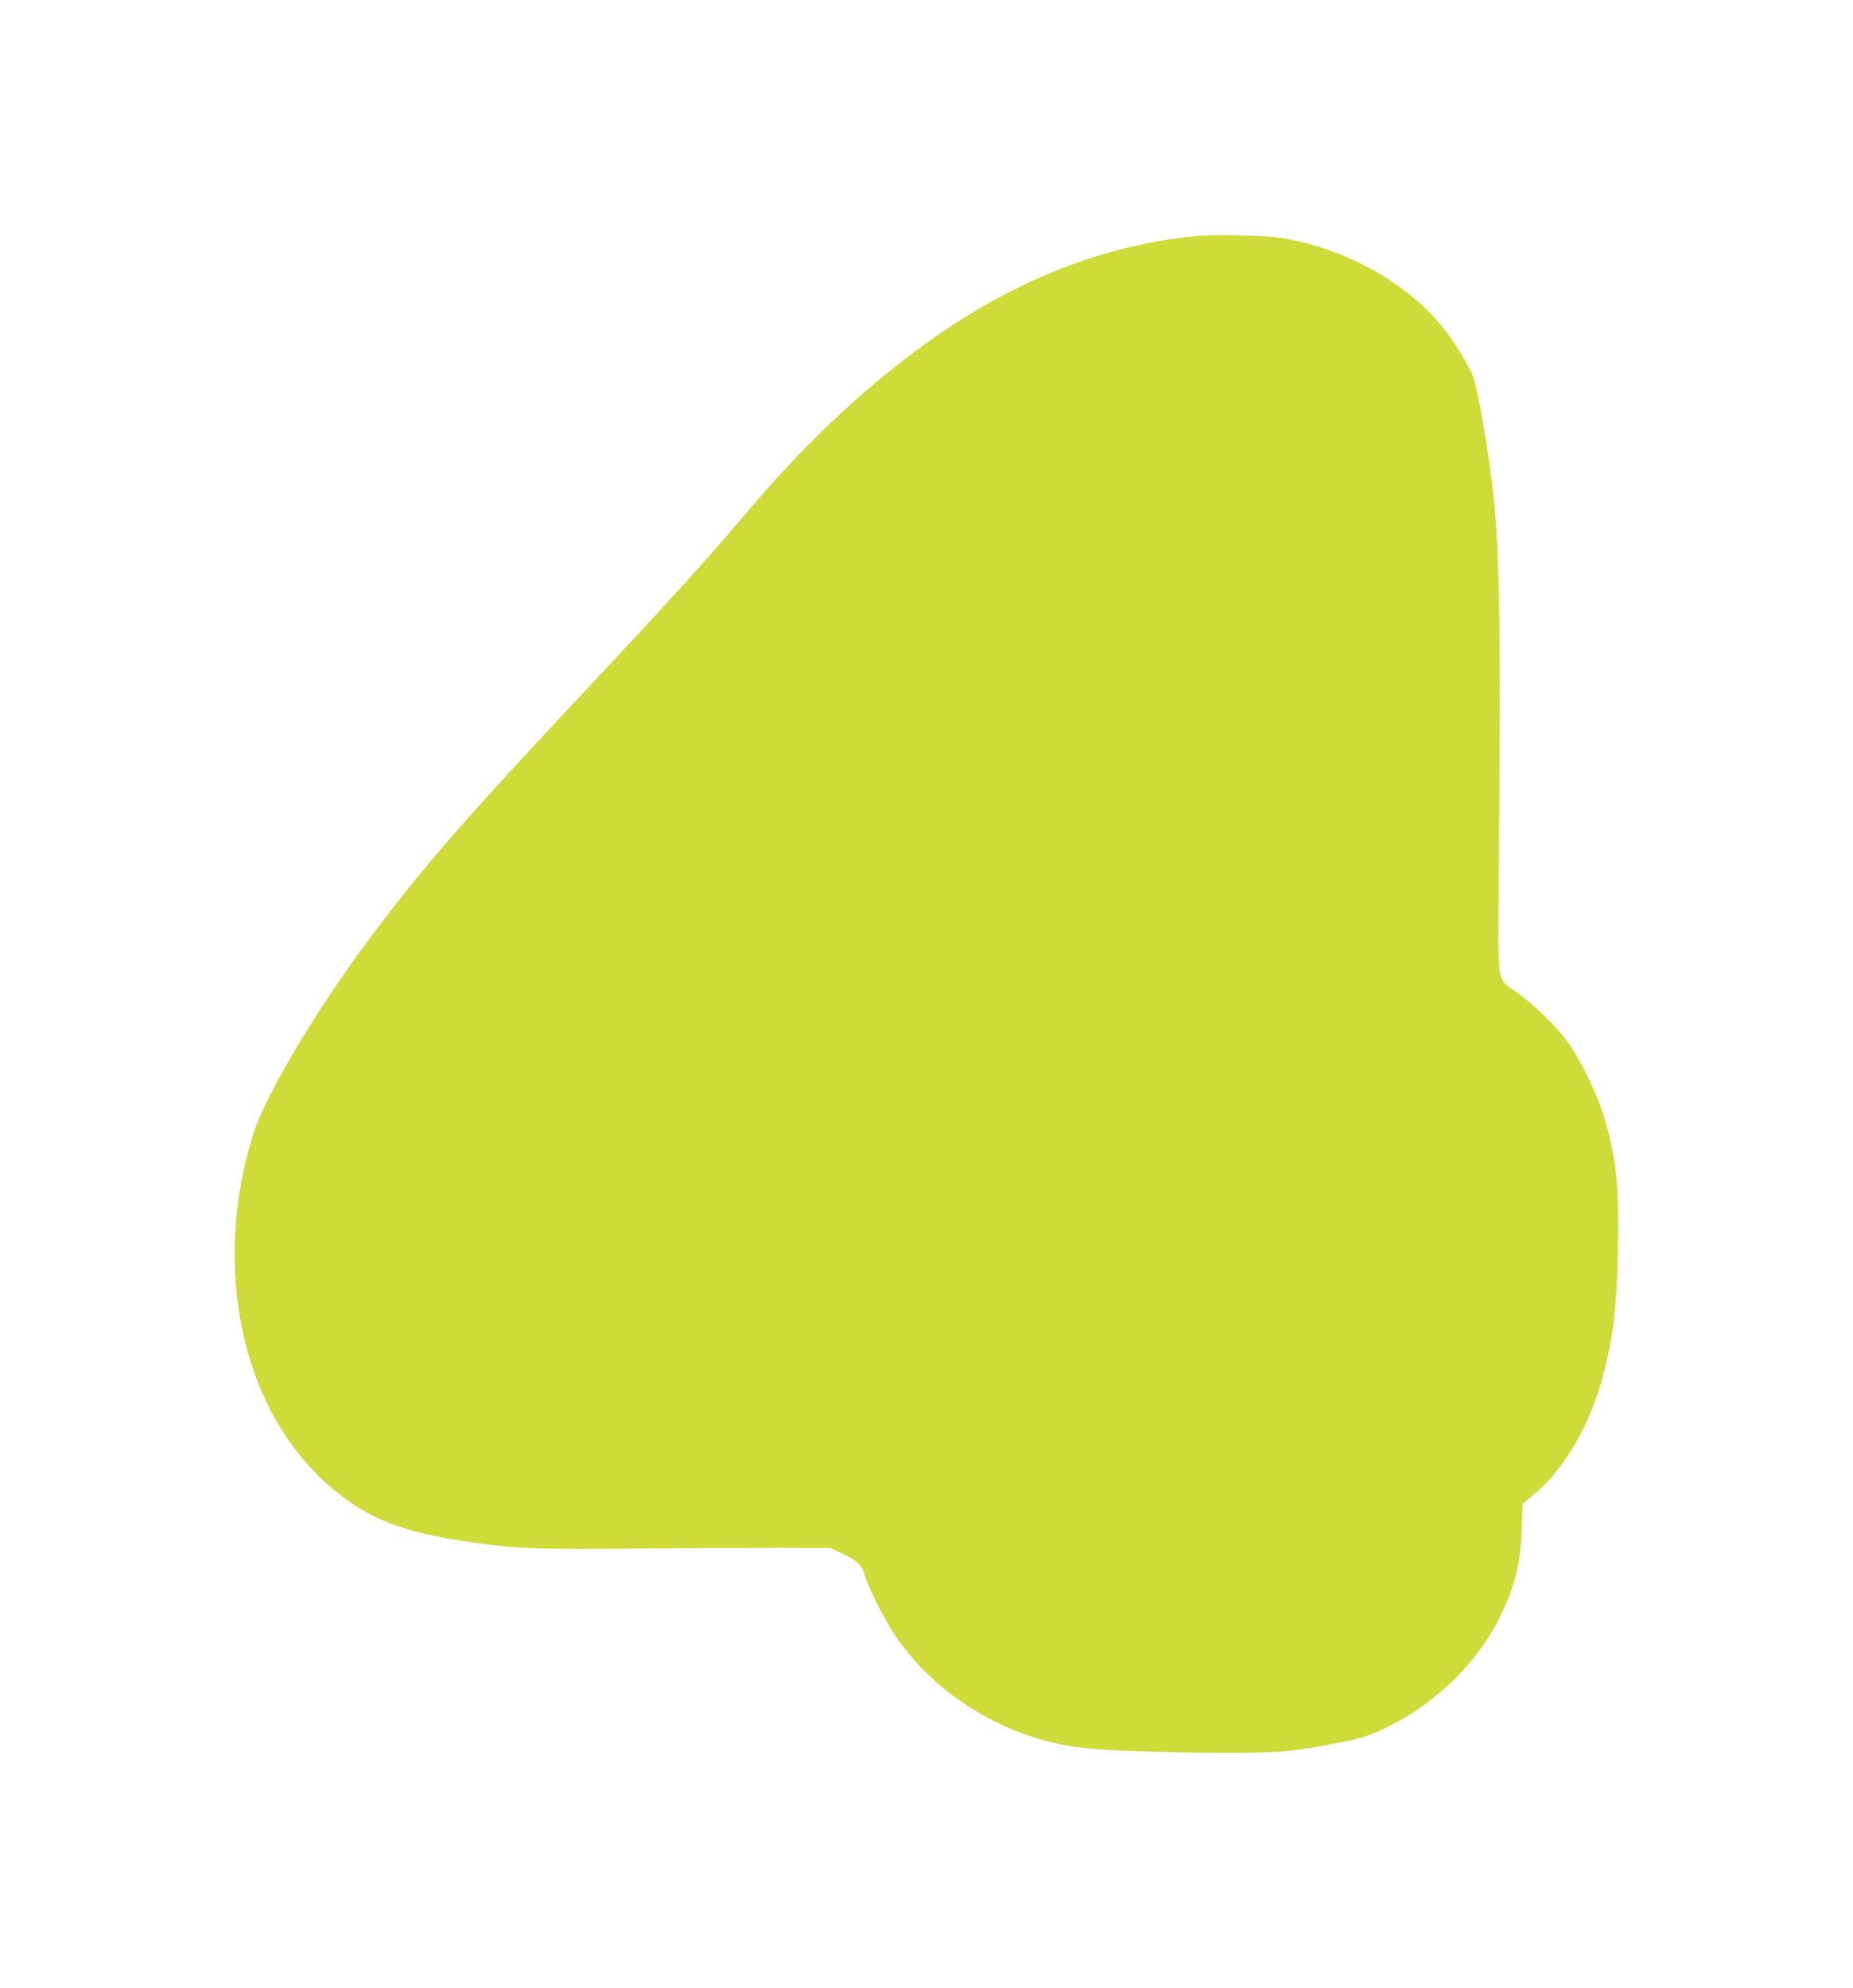 <?xml version="1.0" standalone="no"?>
<!DOCTYPE svg PUBLIC "-//W3C//DTD SVG 20010904//EN"
 "http://www.w3.org/TR/2001/REC-SVG-20010904/DTD/svg10.dtd">
<svg version="1.0" xmlns="http://www.w3.org/2000/svg"
 width="1193pt" height="1280pt" viewBox="0 0 1193 1280"
 preserveAspectRatio="xMidYMid meet">
<g transform="translate(0,1280) scale(0.1,-0.1)"
fill="#cddc39" stroke="none">
<path d="M7687 11279 c-579 -59 -1133 -275 -1672 -652 -399 -278 -803 -652
-1163 -1075 -319 -375 -491 -565 -1092 -1207 -771 -823 -1029 -1119 -1364
-1565 -356 -474 -683 -1022 -765 -1280 -157 -497 -160 -1028 -10 -1490 128
-390 358 -702 669 -905 178 -116 399 -186 745 -234 295 -42 400 -46 1035 -41
333 3 756 5 940 5 l335 -1 70 -32 c107 -51 132 -74 151 -140 24 -84 133 -298
206 -404 233 -341 633 -602 1056 -688 134 -27 271 -38 597 -47 456 -13 772
-10 915 10 182 26 377 63 441 85 360 126 699 421 869 759 102 203 139 349 147
580 l6 161 64 53 c211 175 377 463 462 805 61 245 80 417 88 790 8 401 -13
592 -93 854 -46 149 -156 372 -238 481 -78 104 -216 236 -324 313 -128 90
-118 23 -112 766 15 1884 6 2207 -76 2740 -24 158 -63 364 -84 439 -13 49
-101 201 -168 291 -229 307 -623 538 -1052 615 -112 20 -447 28 -583 14z"/>
</g>
</svg>
